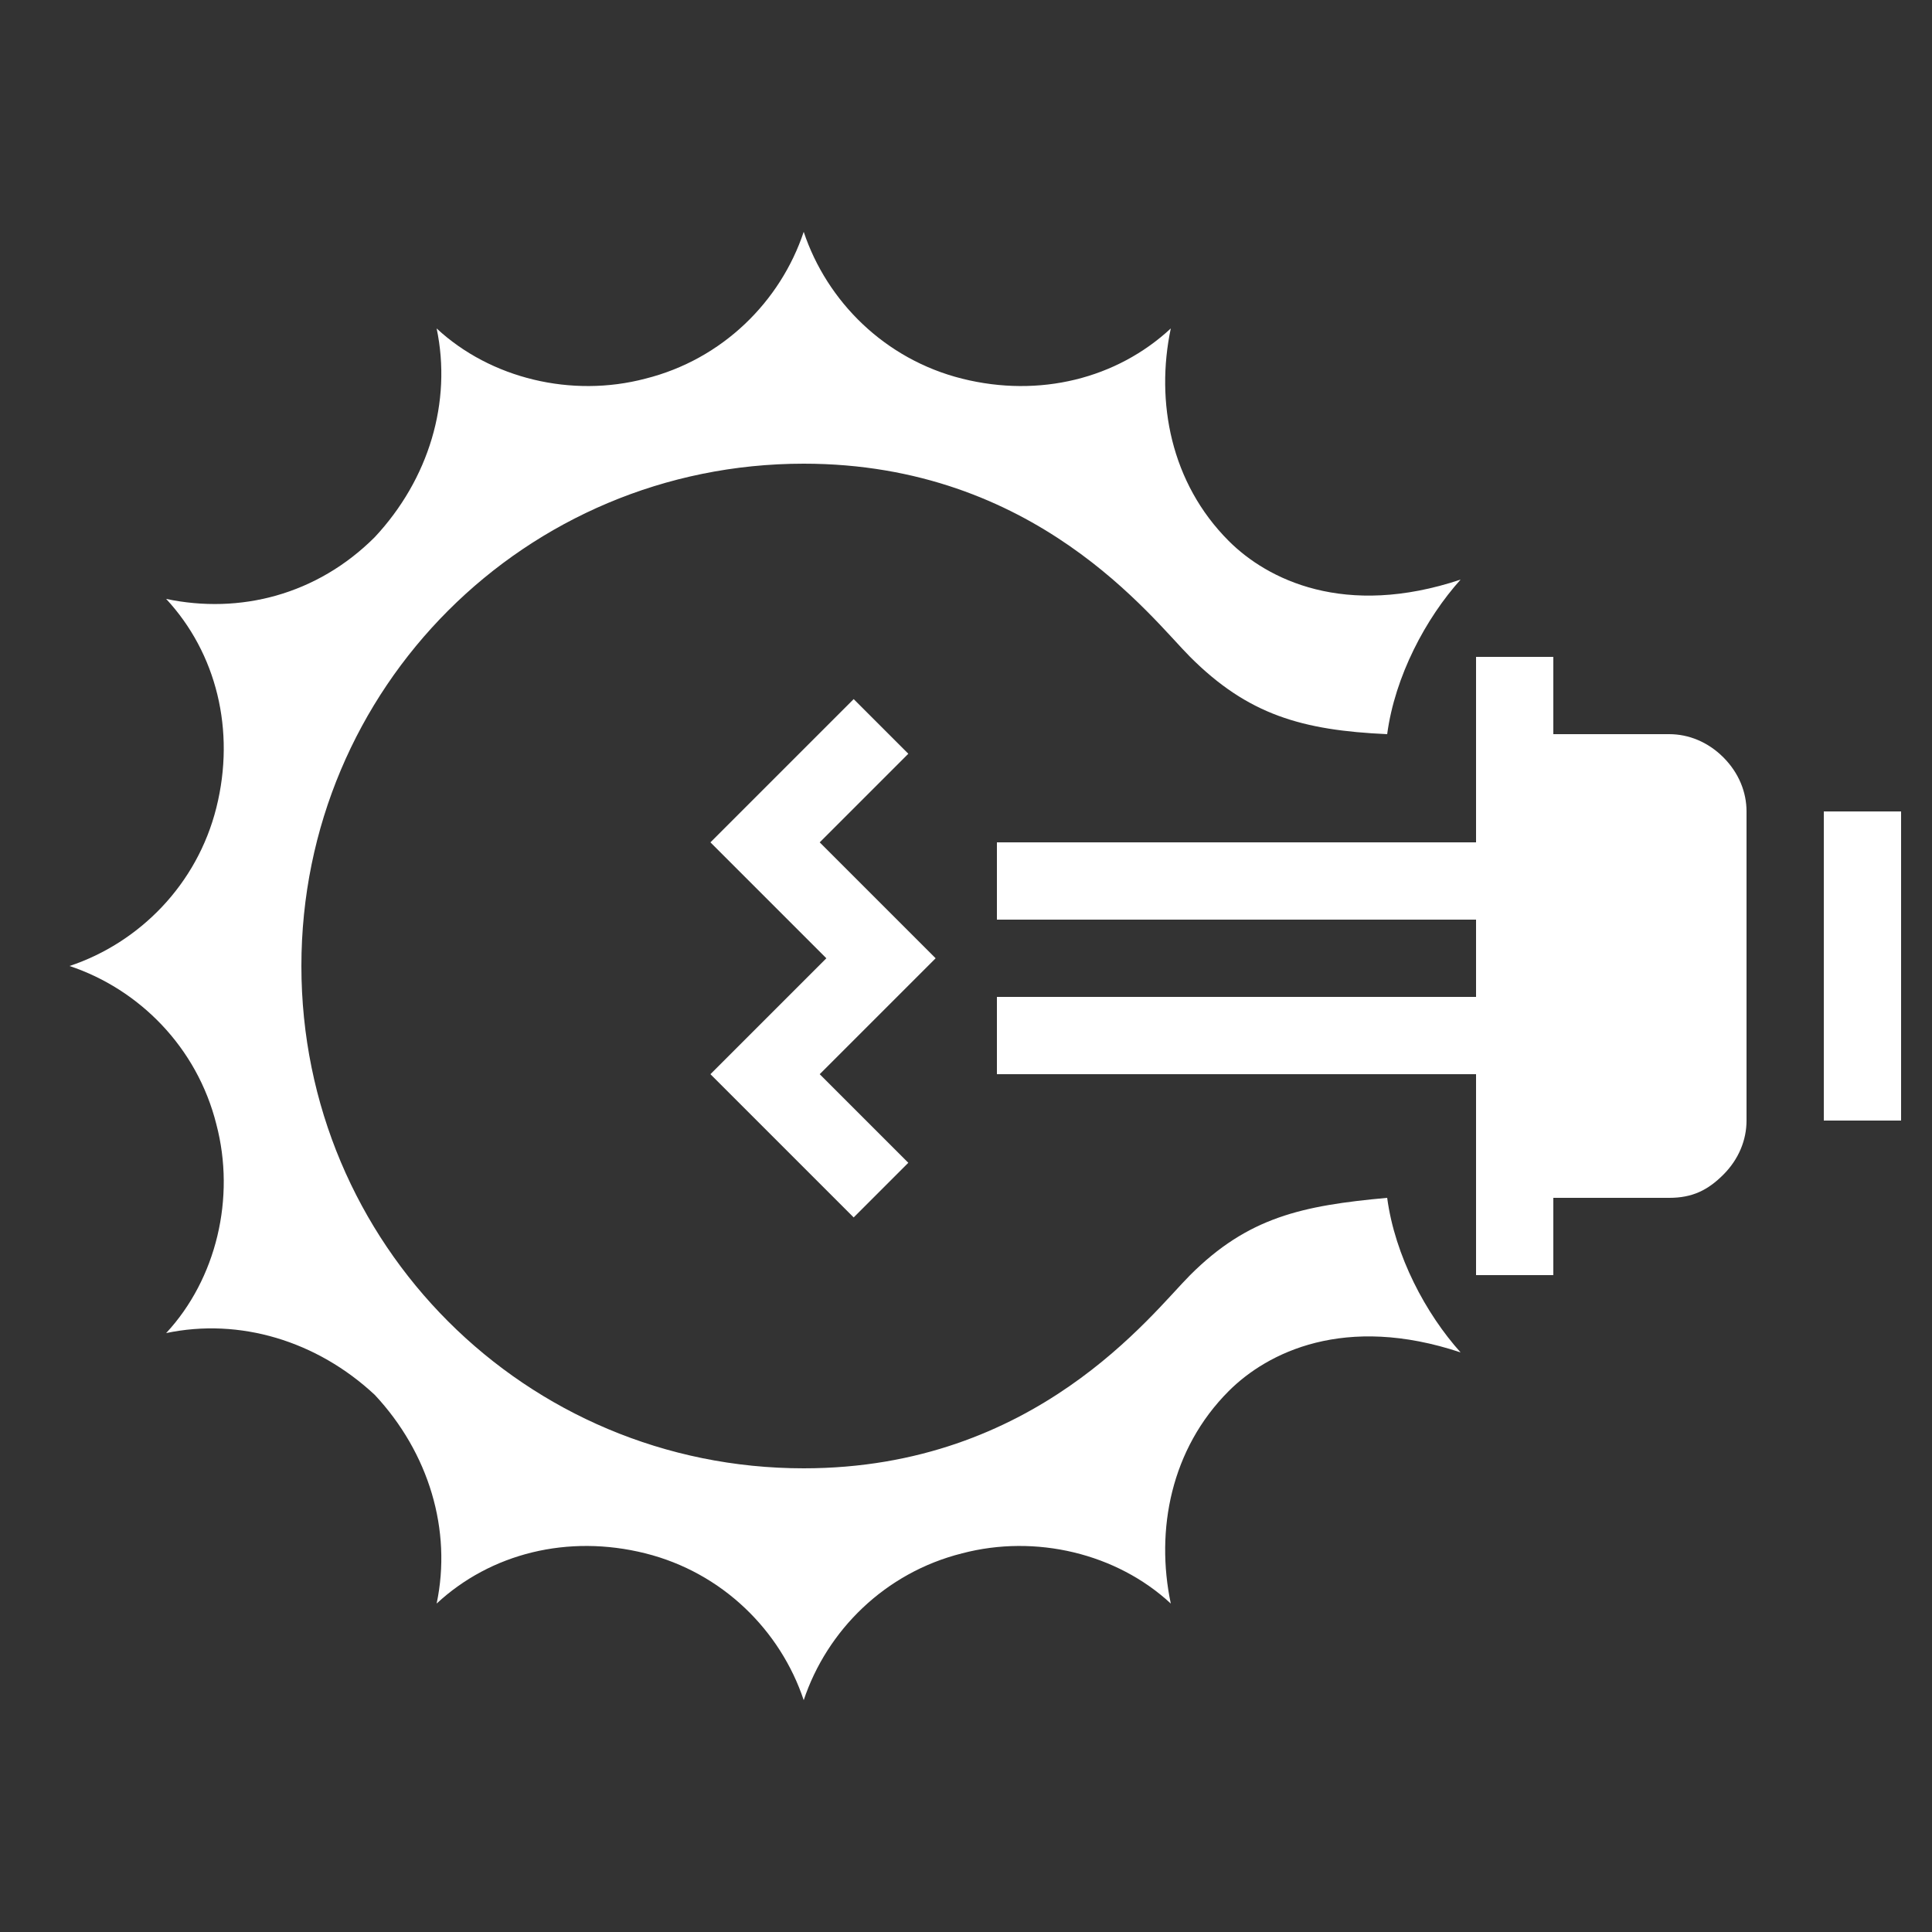 <?xml version="1.0" encoding="UTF-8"?>
<!-- Generator: Adobe Illustrator 27.7.0, SVG Export Plug-In . SVG Version: 6.00 Build 0)  -->
<svg xmlns="http://www.w3.org/2000/svg" xmlns:xlink="http://www.w3.org/1999/xlink" version="1.1" id="Ebene_1" x="0px" y="0px" viewBox="0 0 50 50" style="enable-background:new 0 0 50 50;" xml:space="preserve">
<rect x="0" y="0" width="50" height="50" fill="#333333" stroke="none"/>
<style type="text/css">
	.st0{fill:#FFFFFF;}
	.st1{fill:none;stroke:#FFFFFF;stroke-width:2;stroke-miterlimit:10;}
</style>
<g>
	<path class="st0" d="M24.9,9.8c2,0.5,4,0,5.4-1.3c-0.4,1.9,0,4,1.5,5.5c1,1,3,2,6,1c-0.9,1-1.7,2.5-1.9,4c-2.2-0.1-3.6-0.5-5.1-2   c-1-1-4-5-10-5c-7.2,0-13,5.8-13,13s5.8,13,13,13c6,0,9-4,10-5c1.5-1.5,2.9-1.8,5.1-2c0.2,1.5,1,3,1.9,4c-3-1-5,0-6,1   c-1.5,1.5-1.9,3.6-1.5,5.5c-1.4-1.3-3.5-1.8-5.4-1.3c-2,0.5-3.5,2-4.1,3.8c-0.6-1.8-2.1-3.3-4.1-3.8s-4,0-5.4,1.3   c0.4-1.9-0.2-3.9-1.6-5.4c-1.5-1.4-3.5-2-5.4-1.6c1.3-1.4,1.8-3.5,1.3-5.4c-0.5-2-2-3.5-3.8-4.1c1.8-0.6,3.3-2.1,3.8-4.1   s0-4-1.3-5.4c1.9,0.4,3.9-0.1,5.4-1.6c1.4-1.5,2-3.5,1.6-5.4c1.4,1.3,3.5,1.8,5.4,1.3c2-0.5,3.5-2,4.1-3.8   C21.4,7.8,22.9,9.3,24.9,9.8z"></path>
	<g>
		<line class="st1" x1="25.8" y1="26.8" x2="38.8" y2="26.8"></line>
		<line class="st1" x1="25.8" y1="22.8" x2="38.8" y2="22.8"></line>
		<polyline class="st1" points="22.8,30.8 19.8,27.8 22.8,24.8 19.8,21.8 22.8,18.8   "></polyline>
		<path class="st0" d="M38.2,31V19h5c0.5,0,1,0.2,1.4,0.6c0.4,0.4,0.6,0.9,0.6,1.4v8c0,0.5-0.2,1-0.6,1.4c-0.4,0.4-0.8,0.6-1.4,0.6    H38.2z"></path>
		<line class="st1" x1="39.2" y1="17" x2="39.2" y2="33"></line>
		<line class="st1" x1="48.2" y1="21" x2="48.2" y2="29"></line>
	</g>
</g>
</svg>
